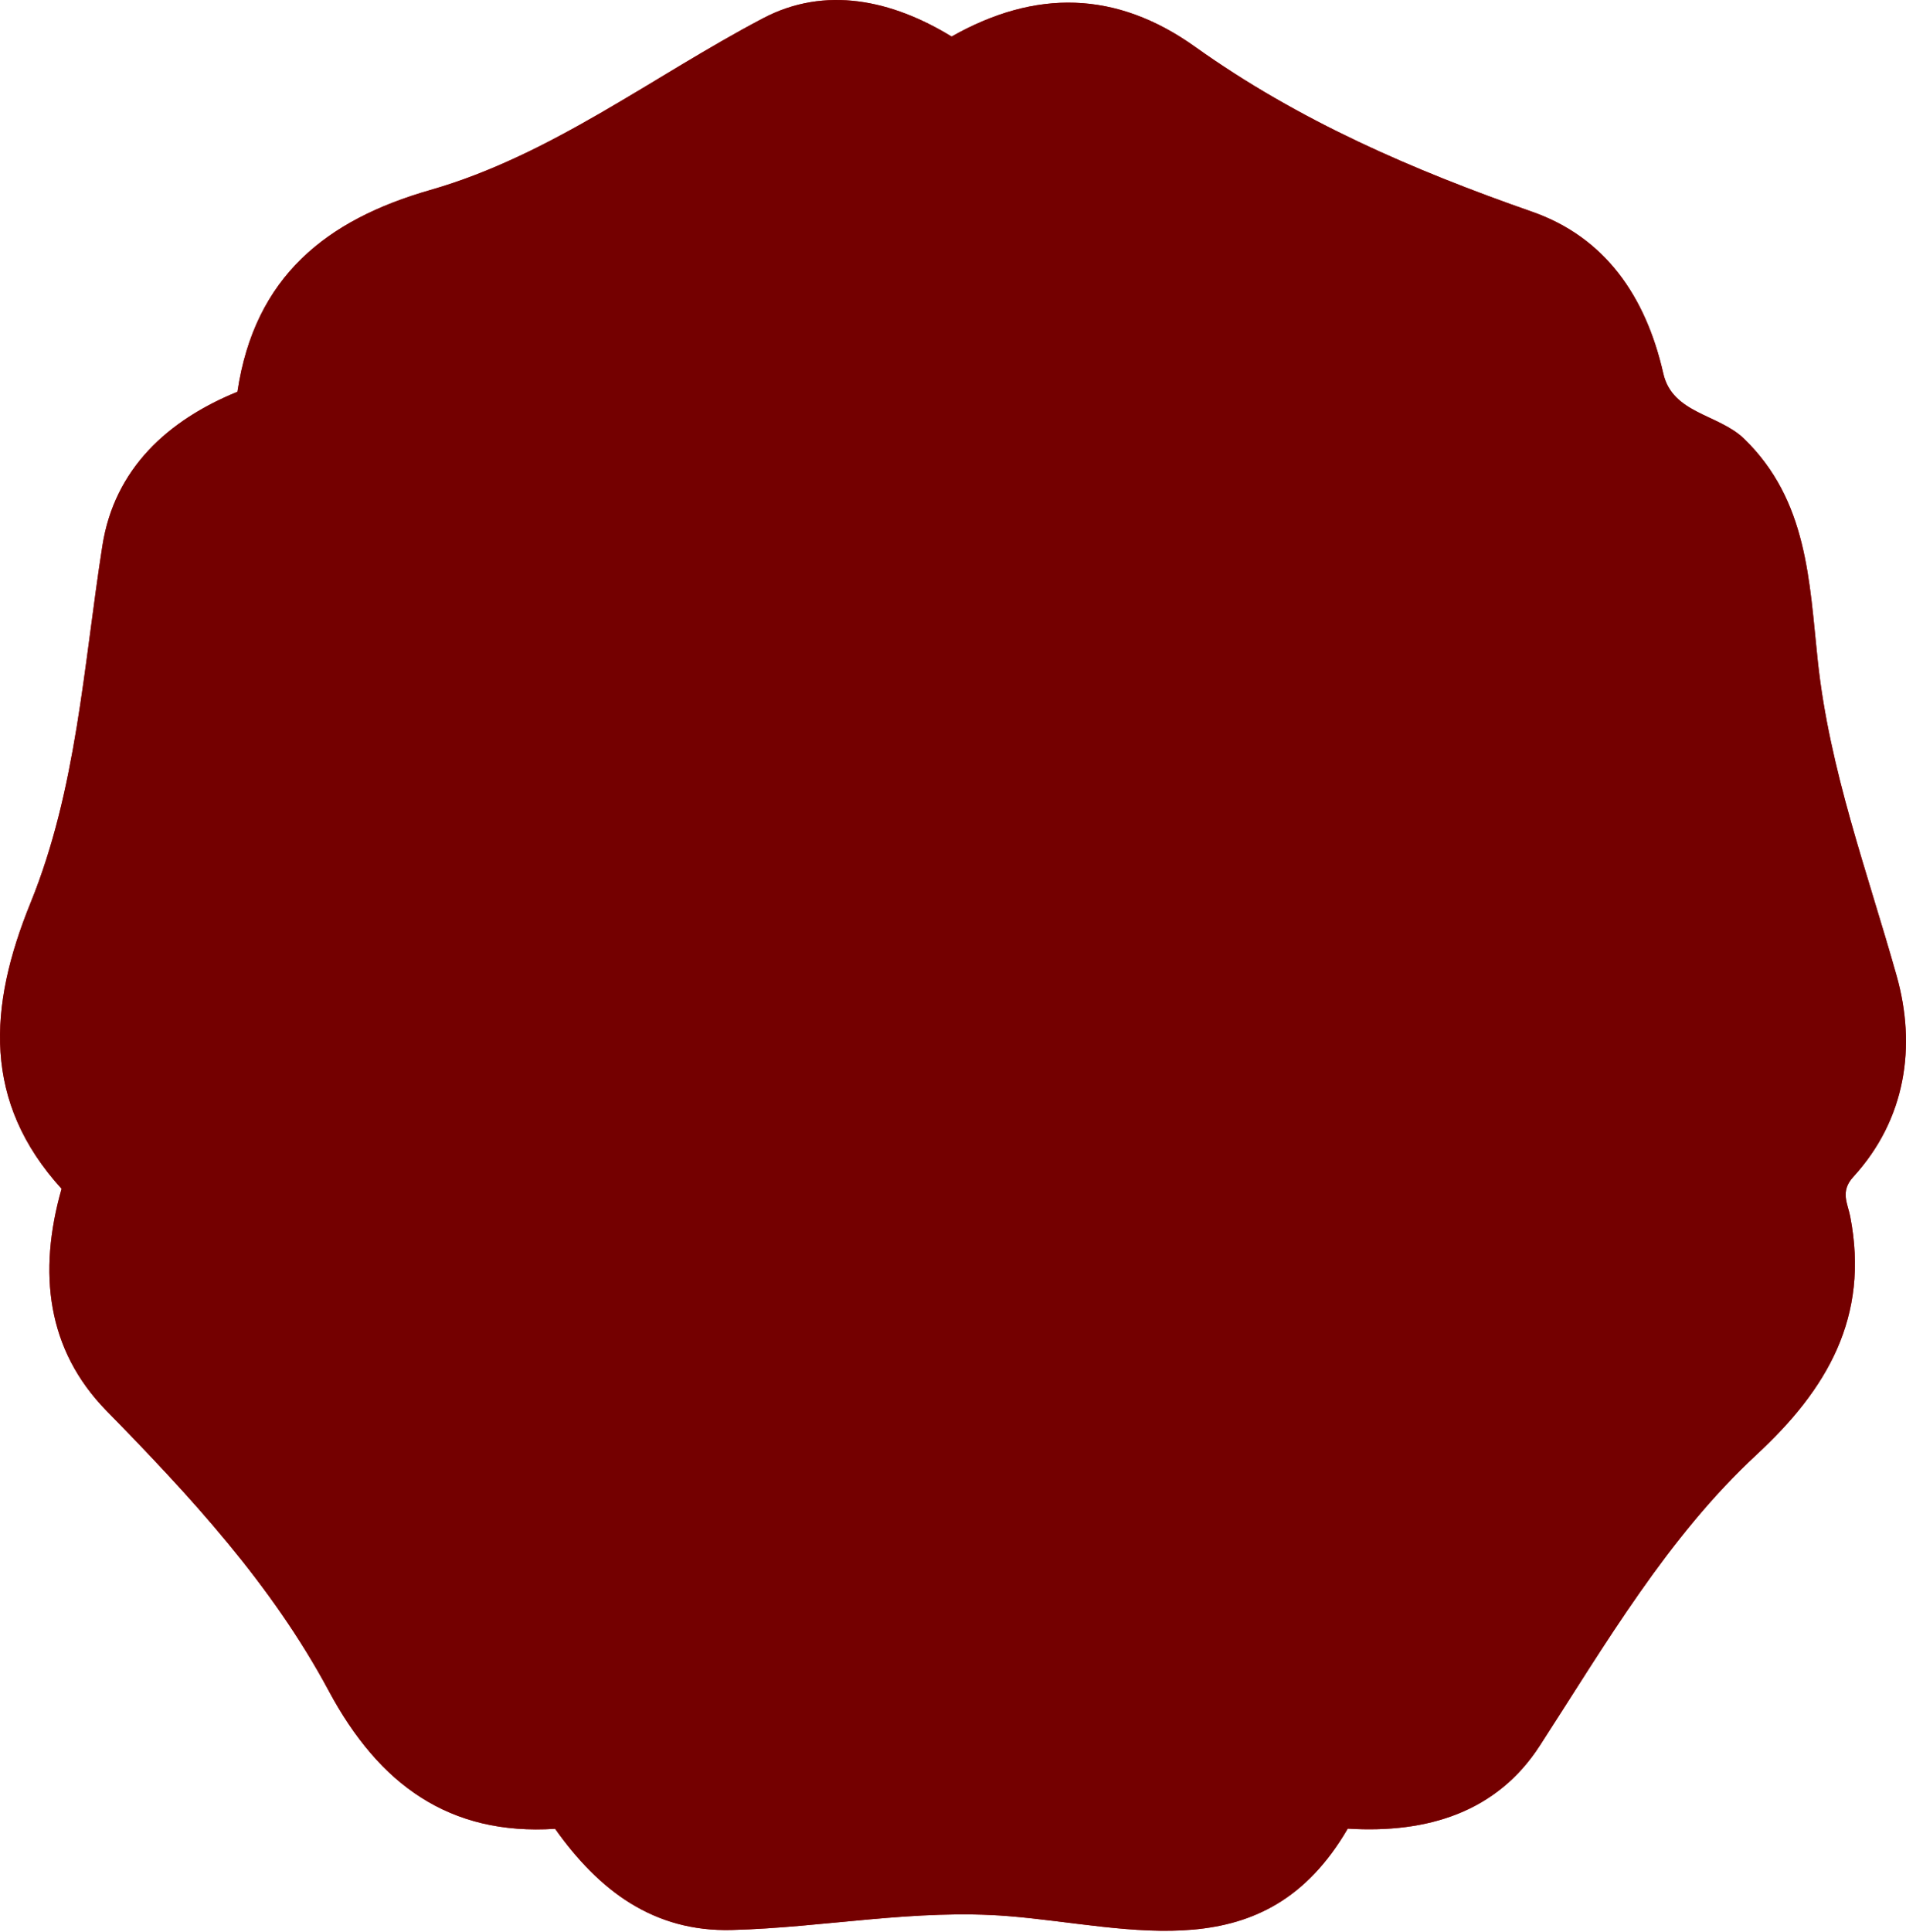 <?xml version="1.0" encoding="UTF-8"?> <svg xmlns="http://www.w3.org/2000/svg" width="756" height="766" viewBox="0 0 756 766" fill="none"><path d="M24.419 471.31C-6.954 436.857 -4.695 399.225 12.121 357.926C30.423 312.971 33.136 264.06 40.617 216.335C45.386 185.886 66.536 166.587 94.173 155.328C100.988 109.556 129.6 87.098 170.656 75.332C218.748 61.552 258.799 30.297 302.644 7.241C327.376 -5.771 353.835 0.038 377.447 14.485C410.693 -4.317 442.732 -3.798 474.057 18.57C515.131 47.892 560.54 67.46 607.686 83.94C636.443 93.993 652.728 117.208 659.737 148.065C663.366 164.046 681.582 164.106 691.727 173.91C717.058 198.381 717.637 230.513 721.006 261.997C725.63 305.249 740.621 345.521 752.292 386.88C760.159 414.768 755.999 443.781 735.08 466.608C729.79 472.376 732.889 477.209 733.873 482.29C741.615 522.254 724.616 550.899 696.815 576.664C661.397 609.494 637.023 651.52 610.775 692.081C593.776 718.355 566.467 726.963 534.573 725.001C501.733 781.494 449.016 763.679 400.103 759.703C363.151 756.704 326.903 764.237 290.259 765.193C259.272 766 237.524 749.571 220.186 725.07C178.32 727.77 150.384 707.674 130.373 670.361C107.659 628.006 75.427 593.233 42.171 559.268C18.637 535.186 14.949 504.578 24.419 471.31Z" fill="#C12A2B"></path><path d="M24.419 471.31C-6.954 436.857 -4.695 399.225 12.121 357.926C30.423 312.971 33.136 264.06 40.617 216.335C45.386 185.886 66.536 166.587 94.173 155.328C100.988 109.556 129.6 87.098 170.656 75.332C218.748 61.552 258.799 30.297 302.644 7.241C327.376 -5.771 353.835 0.038 377.447 14.485C410.693 -4.317 442.732 -3.798 474.057 18.57C515.131 47.892 560.54 67.46 607.686 83.94C636.443 93.993 652.728 117.208 659.737 148.065C663.366 164.046 681.582 164.106 691.727 173.91C717.058 198.381 717.637 230.513 721.006 261.997C725.63 305.249 740.621 345.521 752.292 386.88C760.159 414.768 755.999 443.781 735.08 466.608C729.79 472.376 732.889 477.209 733.873 482.29C741.615 522.254 724.616 550.899 696.815 576.664C661.397 609.494 637.023 651.52 610.775 692.081C593.776 718.355 566.467 726.963 534.573 725.001C501.733 781.494 449.016 763.679 400.103 759.703C363.151 756.704 326.903 764.237 290.259 765.193C259.272 766 237.524 749.571 220.186 725.07C178.32 727.77 150.384 707.674 130.373 670.361C107.659 628.006 75.427 593.233 42.171 559.268C18.637 535.186 14.949 504.578 24.419 471.31Z" fill="#740000"></path></svg> 